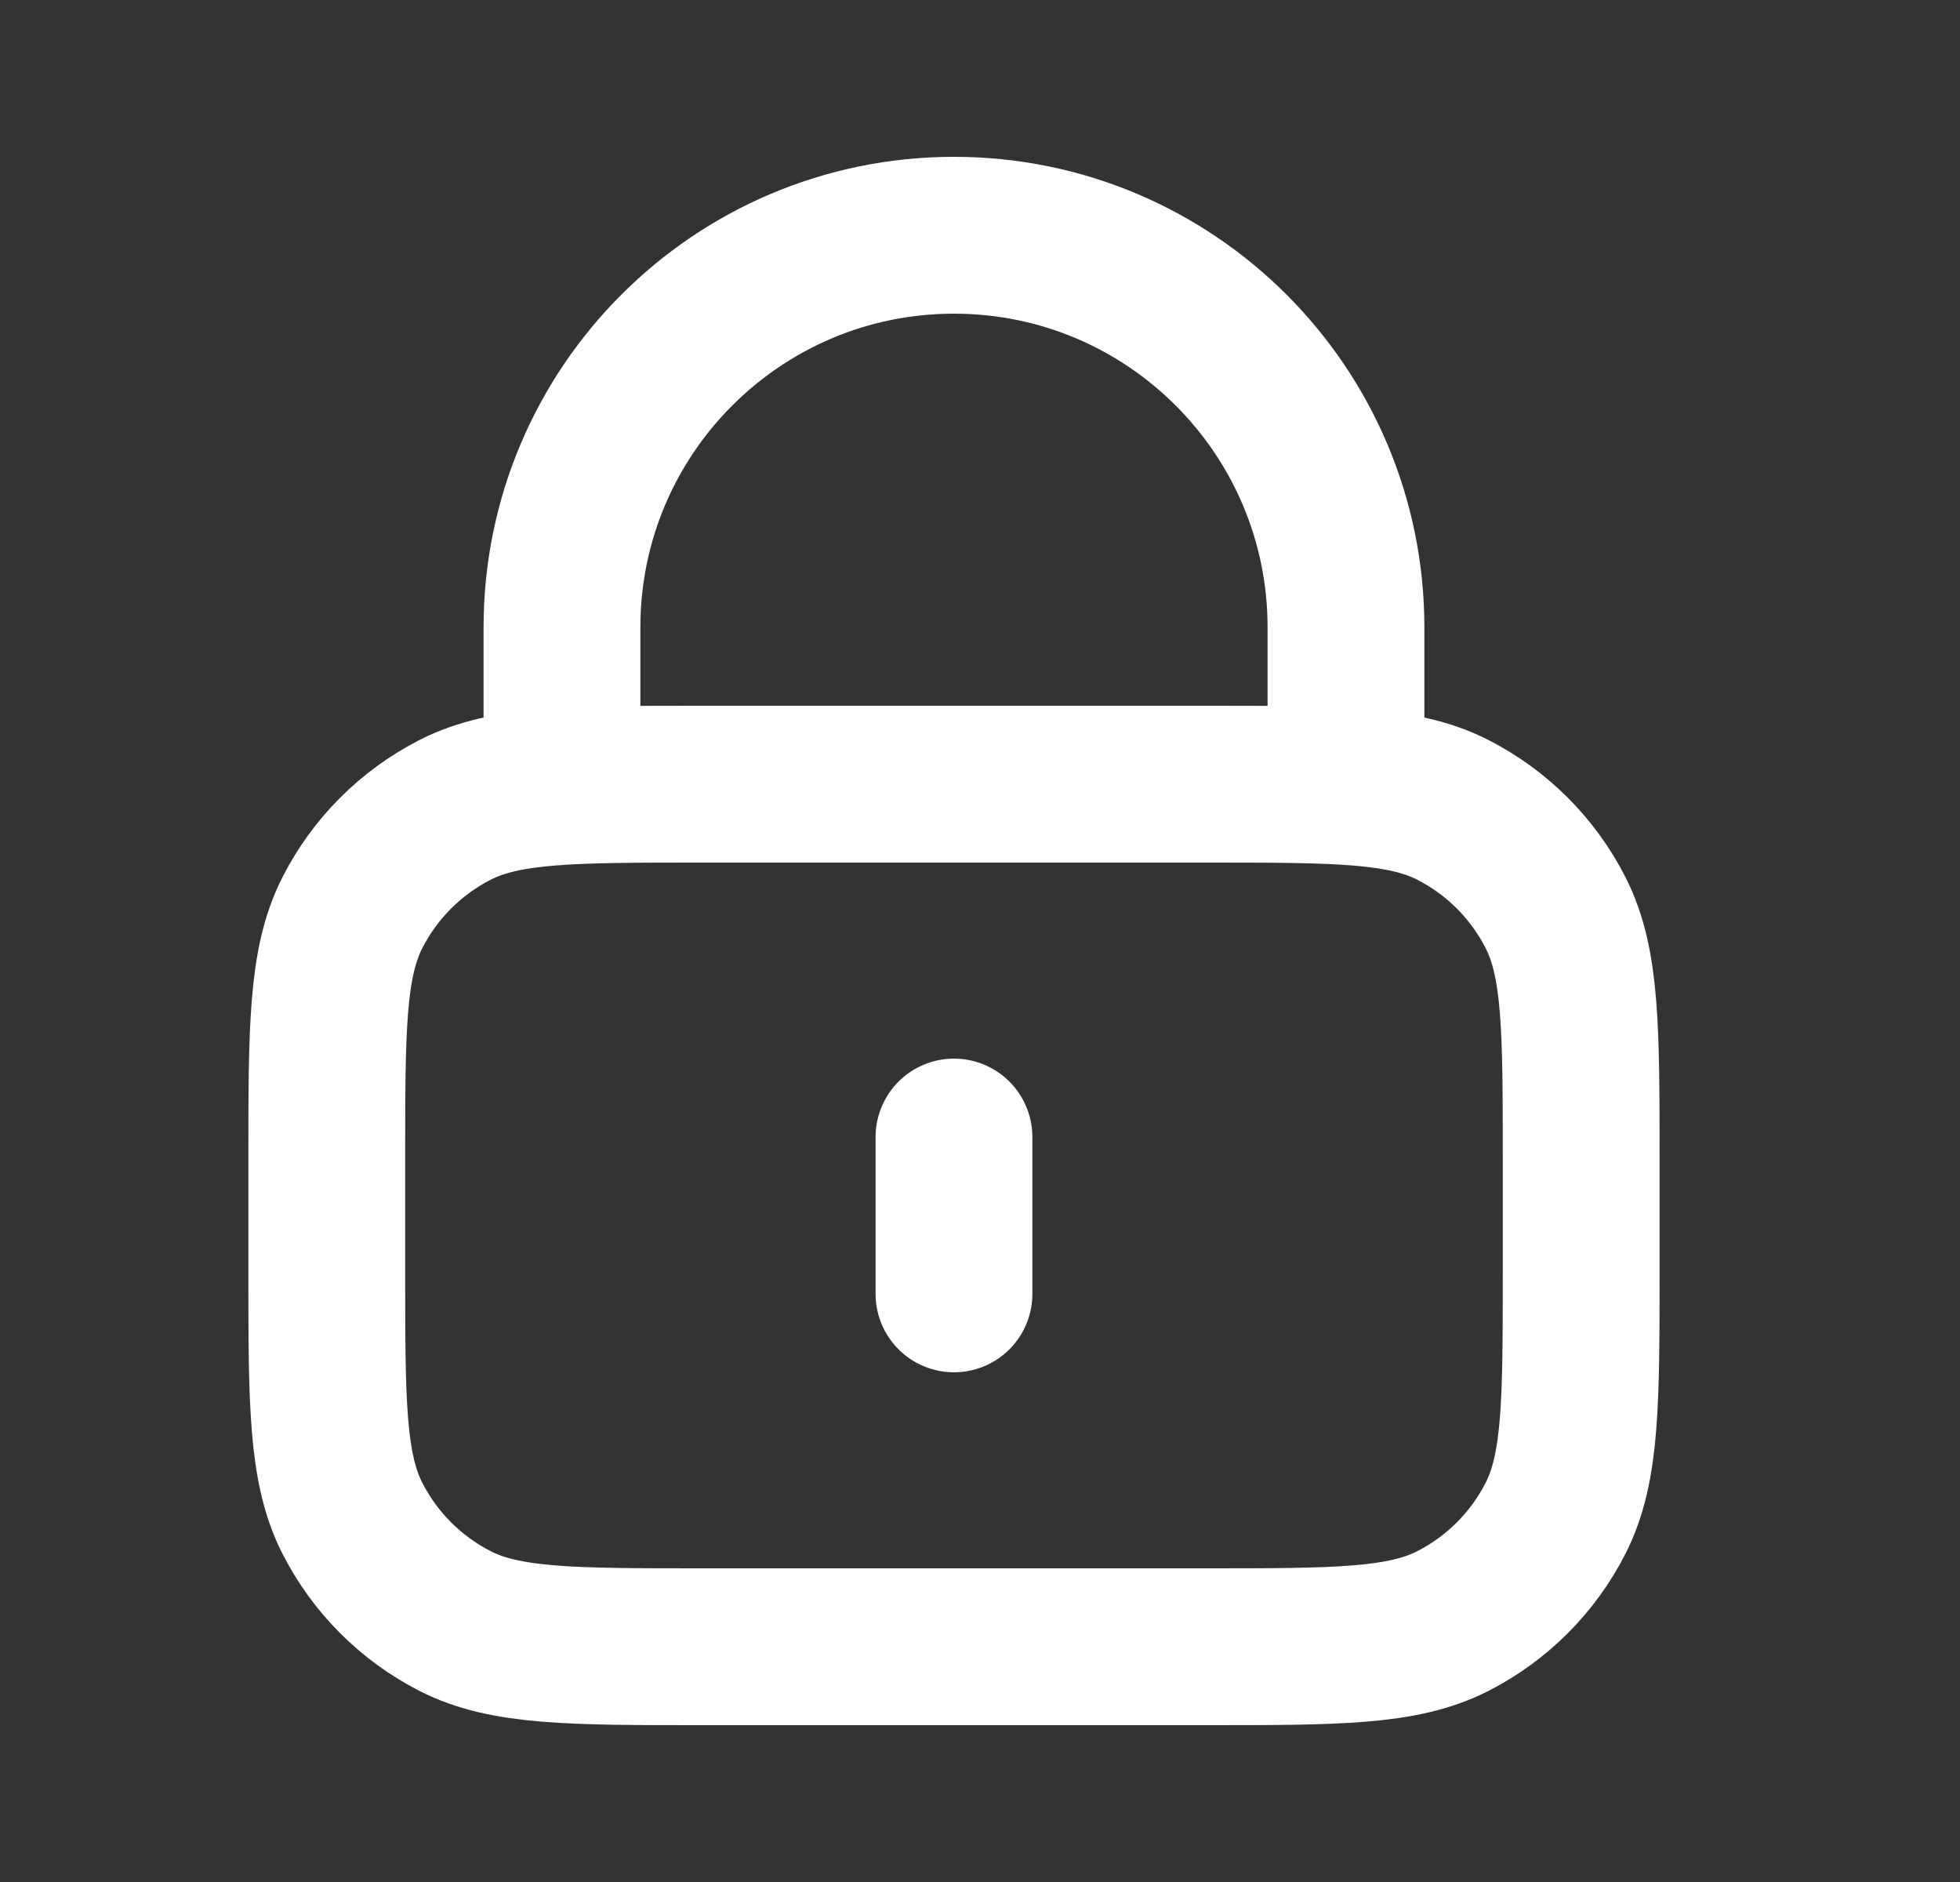 <svg width="25" height="24" viewBox="0 0 25 24" fill="none" xmlns="http://www.w3.org/2000/svg">
<rect x="0" y="0" width="25" height="24" fill="#333333" stroke="none"/>
<path d="M17.168 10V8C17.168 5.239 14.929 3 12.168 3C9.407 3 7.168 5.239 7.168 8V10M12.168 14.5V16.5M8.968 21H15.368C17.048 21 17.888 21 18.53 20.673C19.094 20.385 19.553 19.927 19.841 19.362C20.168 18.72 20.168 17.88 20.168 16.2V14.8C20.168 13.12 20.168 12.28 19.841 11.638C19.553 11.073 19.094 10.615 18.53 10.327C17.888 10 17.048 10 15.368 10H8.968C7.288 10 6.448 10 5.806 10.327C5.242 10.615 4.783 11.073 4.495 11.638C4.168 12.28 4.168 13.12 4.168 14.8V16.2C4.168 17.88 4.168 18.72 4.495 19.362C4.783 19.927 5.242 20.385 5.806 20.673C6.448 21 7.288 21 8.968 21Z" stroke="white" stroke-width="2" stroke-linecap="round" stroke-linejoin="round"/>
</svg>
